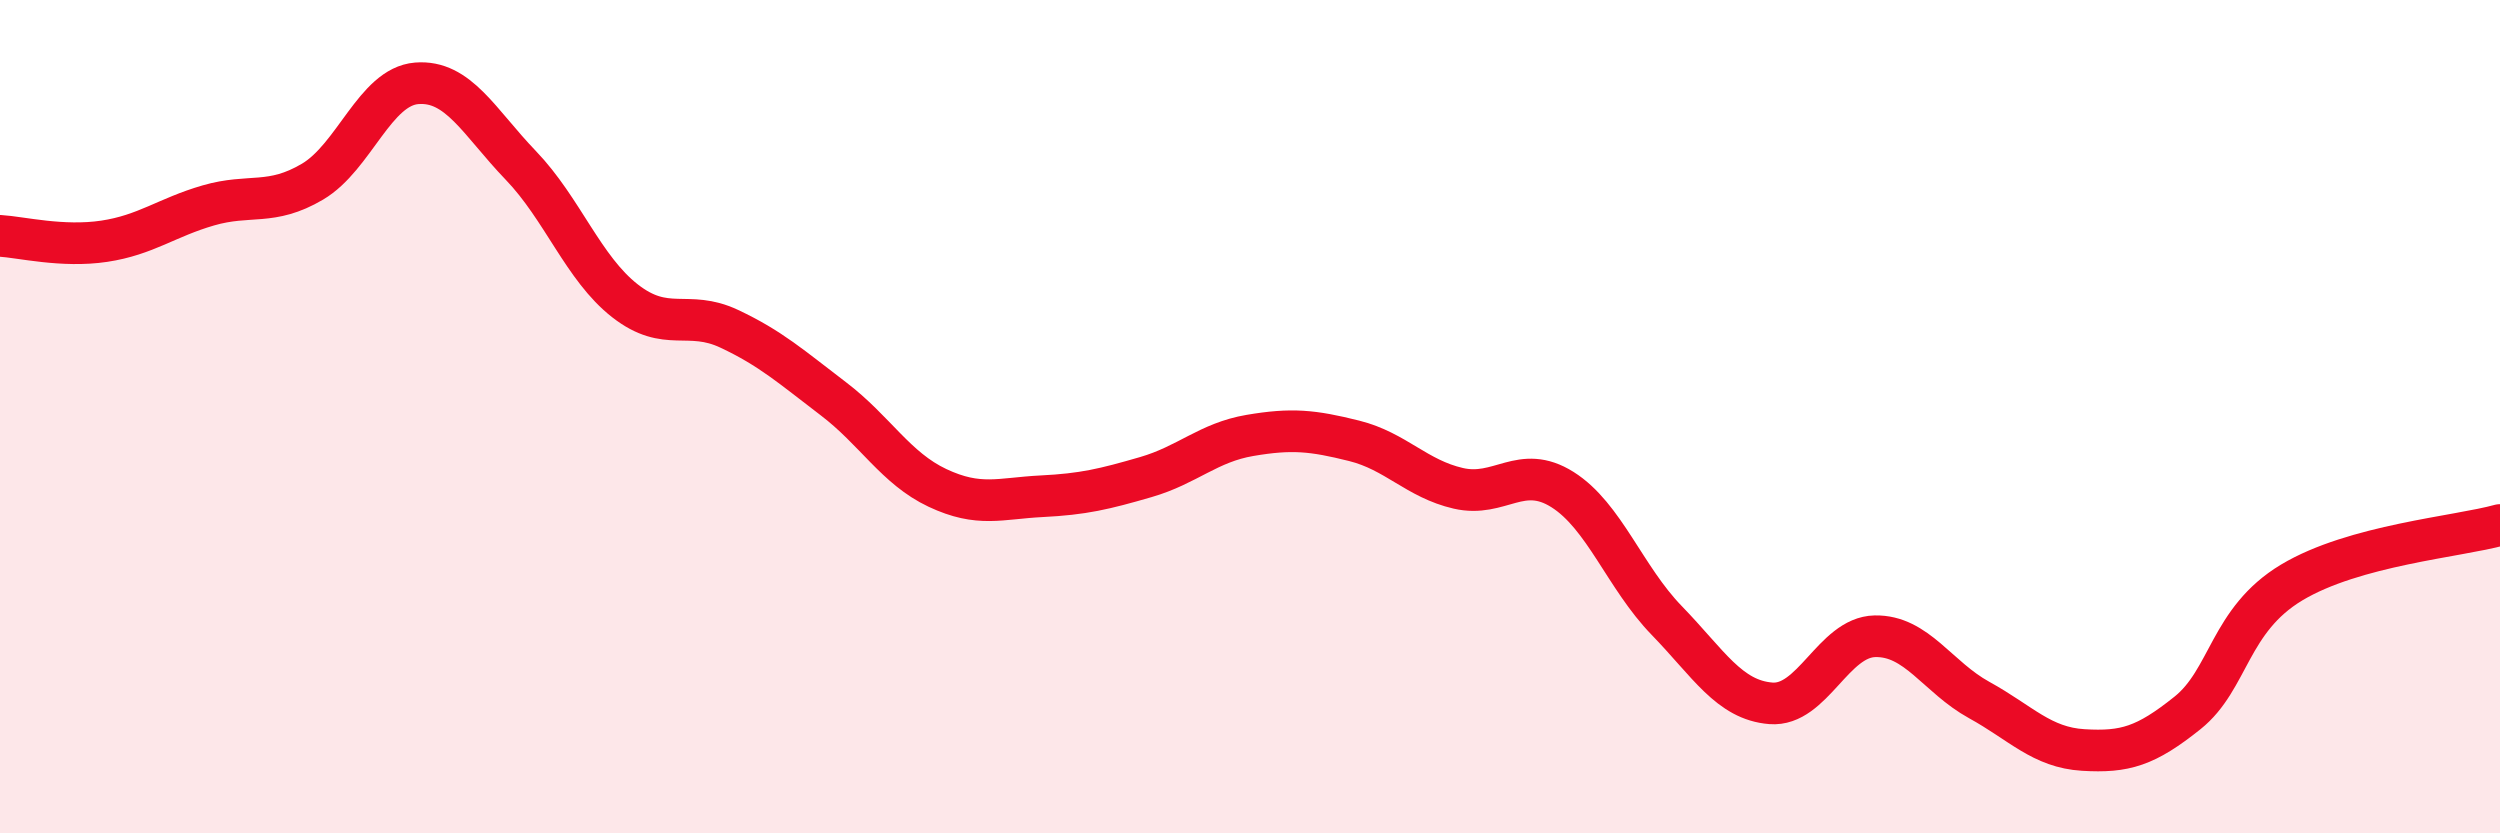 
    <svg width="60" height="20" viewBox="0 0 60 20" xmlns="http://www.w3.org/2000/svg">
      <path
        d="M 0,5.66 C 0.5,5.69 1.5,5.94 2.5,5.79 C 3.5,5.64 4,5.22 5,4.93 C 6,4.64 6.5,4.95 7.5,4.36 C 8.5,3.77 9,2.08 10,2 C 11,1.92 11.5,2.93 12.5,3.97 C 13.5,5.01 14,6.44 15,7.22 C 16,8 16.5,7.42 17.5,7.89 C 18.5,8.36 19,8.81 20,9.57 C 21,10.33 21.5,11.24 22.5,11.71 C 23.5,12.18 24,11.96 25,11.91 C 26,11.86 26.5,11.74 27.5,11.45 C 28.5,11.16 29,10.62 30,10.45 C 31,10.28 31.5,10.33 32.5,10.58 C 33.5,10.83 34,11.49 35,11.72 C 36,11.95 36.5,11.12 37.5,11.75 C 38.5,12.38 39,13.86 40,14.89 C 41,15.92 41.5,16.8 42.5,16.88 C 43.5,16.96 44,15.29 45,15.27 C 46,15.25 46.5,16.25 47.5,16.8 C 48.5,17.35 49,17.94 50,18 C 51,18.06 51.5,17.91 52.5,17.11 C 53.5,16.31 53.5,14.88 55,13.98 C 56.5,13.08 59,12.88 60,12.6L60 20L0 20Z"
        fill="#EB0A25"
        opacity="0.1"
        stroke-linecap="round"
        stroke-linejoin="round"
      />
      <path
        d="M 0,5.66 C 0.5,5.69 1.5,5.94 2.5,5.79 C 3.5,5.64 4,5.22 5,4.93 C 6,4.64 6.5,4.95 7.5,4.36 C 8.5,3.77 9,2.08 10,2 C 11,1.92 11.5,2.93 12.5,3.97 C 13.5,5.01 14,6.44 15,7.22 C 16,8 16.5,7.42 17.5,7.89 C 18.5,8.36 19,8.81 20,9.57 C 21,10.33 21.5,11.24 22.5,11.71 C 23.5,12.18 24,11.96 25,11.91 C 26,11.86 26.5,11.74 27.5,11.45 C 28.5,11.16 29,10.62 30,10.45 C 31,10.28 31.5,10.33 32.5,10.58 C 33.5,10.83 34,11.49 35,11.72 C 36,11.95 36.5,11.12 37.5,11.75 C 38.5,12.38 39,13.86 40,14.89 C 41,15.92 41.5,16.8 42.5,16.88 C 43.5,16.96 44,15.29 45,15.27 C 46,15.25 46.5,16.25 47.5,16.8 C 48.5,17.35 49,17.94 50,18 C 51,18.06 51.5,17.91 52.5,17.11 C 53.5,16.31 53.5,14.88 55,13.98 C 56.5,13.08 59,12.88 60,12.6"
        stroke="#EB0A25"
        stroke-width="1"
        fill="none"
        stroke-linecap="round"
        stroke-linejoin="round"
      />
    </svg>
  